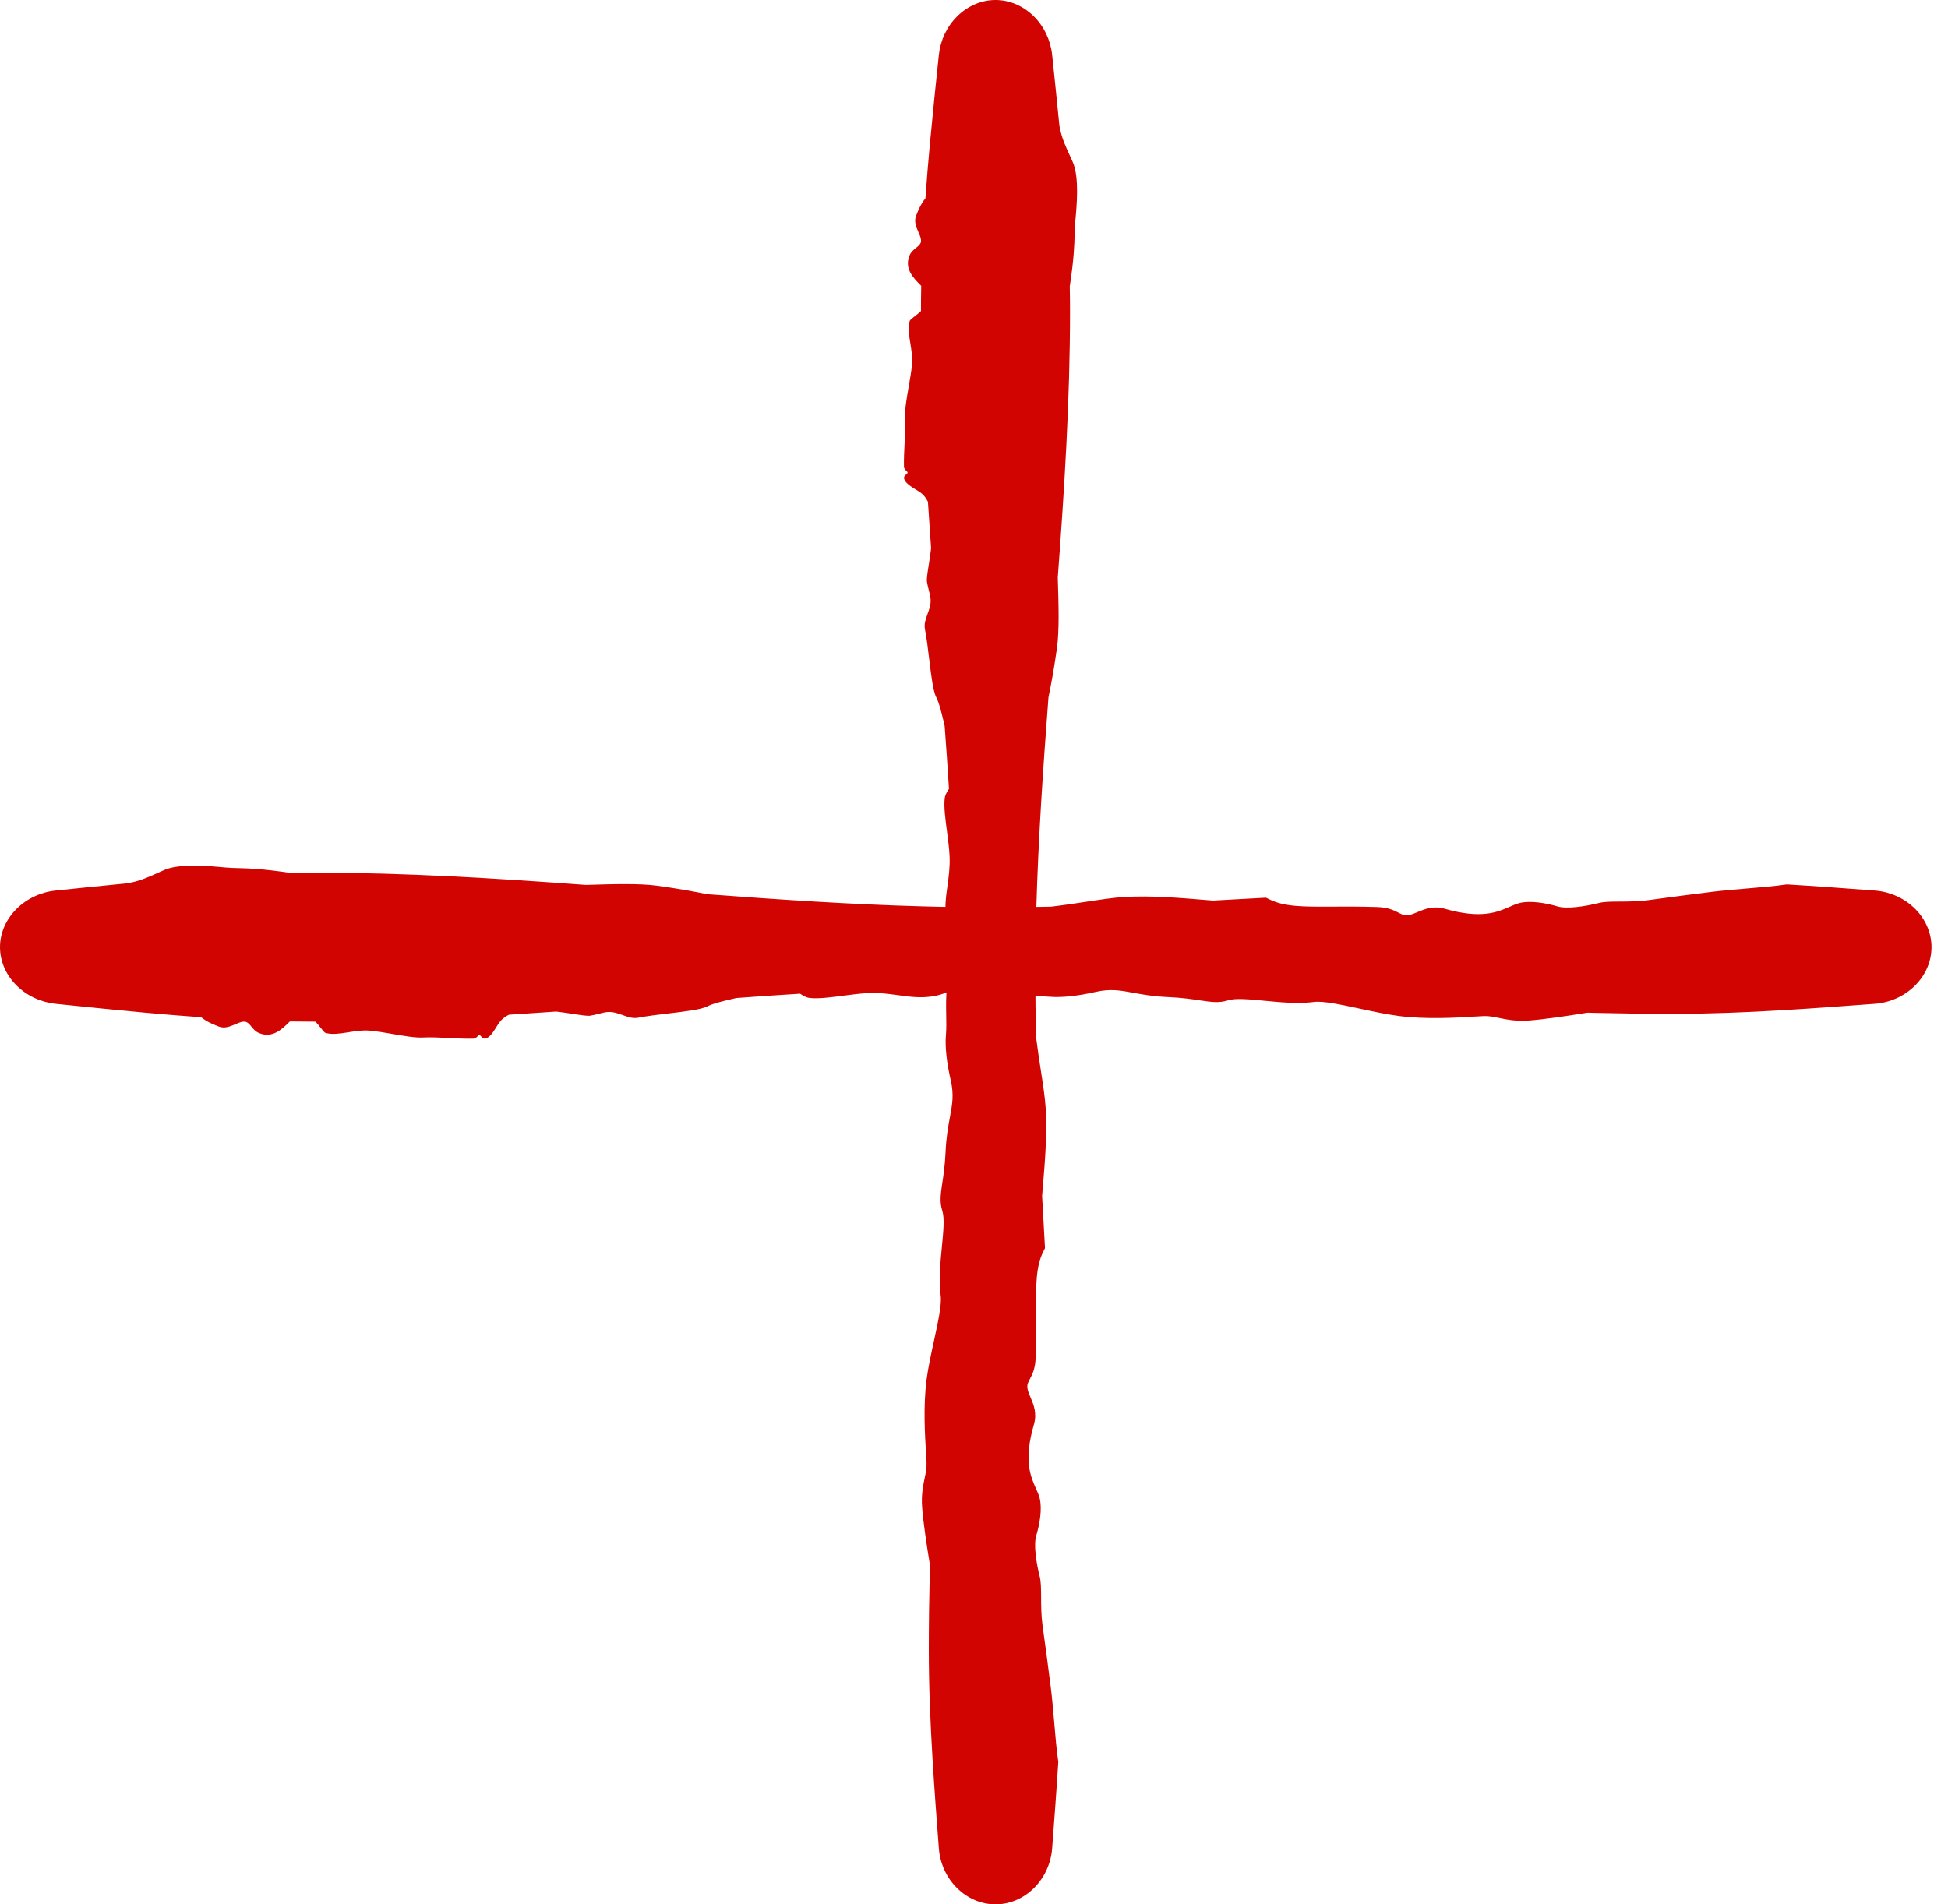 <?xml version="1.0" encoding="UTF-8"?> <svg xmlns="http://www.w3.org/2000/svg" width="45" height="44" viewBox="0 0 45 44" fill="none"><path d="M24.781 3.744C24.936 4.092 24.873 4.763 24.838 5.132C24.838 5.139 24.837 5.146 24.837 5.153C24.828 5.24 24.826 5.323 24.824 5.42C24.818 5.652 24.811 5.964 24.712 6.617C24.716 6.807 24.718 6.997 24.718 7.187C24.718 9.238 24.589 11.289 24.435 13.341C24.435 13.367 24.436 13.393 24.437 13.419C24.453 13.934 24.473 14.572 24.416 14.973C24.345 15.482 24.278 15.829 24.22 16.113C24.096 17.742 23.985 19.371 23.939 21C23.925 21.511 23.917 22.022 23.917 22.532C23.917 23.003 23.922 23.473 23.931 23.943C23.965 24.217 24.005 24.477 24.042 24.719C24.094 25.058 24.141 25.36 24.156 25.61C24.192 26.211 24.135 26.892 24.092 27.399C24.085 27.482 24.078 27.56 24.073 27.632C24.094 28.034 24.117 28.436 24.14 28.838C24.127 28.865 24.113 28.892 24.1 28.92C23.928 29.263 23.93 29.685 23.933 30.349C23.935 30.638 23.936 30.973 23.924 31.368C23.916 31.622 23.848 31.753 23.792 31.86C23.776 31.891 23.761 31.921 23.748 31.95C23.706 32.053 23.752 32.16 23.806 32.287C23.876 32.452 23.96 32.65 23.884 32.912C23.642 33.745 23.806 34.112 23.93 34.39C23.967 34.472 24 34.546 24.018 34.621C24.077 34.866 24.018 35.216 23.938 35.48C23.874 35.689 23.937 36.108 24.018 36.426C24.048 36.546 24.049 36.708 24.05 36.899C24.051 37.097 24.051 37.326 24.085 37.572C24.172 38.191 24.214 38.52 24.247 38.784C24.257 38.86 24.266 38.93 24.275 39C24.303 39.222 24.327 39.497 24.351 39.776C24.379 40.109 24.408 40.448 24.447 40.705C24.406 41.373 24.355 42.04 24.305 42.707C24.279 43.05 24.131 43.379 23.887 43.621C23.644 43.864 23.326 44 22.997 44C22.667 44 22.349 43.864 22.106 43.621C21.862 43.379 21.714 43.05 21.688 42.707C21.636 42.017 21.583 41.326 21.542 40.636C21.491 39.794 21.456 38.953 21.456 38.112C21.456 37.523 21.464 36.934 21.478 36.346C21.48 36.285 21.481 36.225 21.483 36.164C21.402 35.67 21.328 35.176 21.302 34.829C21.28 34.542 21.323 34.332 21.36 34.153C21.386 34.03 21.408 33.921 21.404 33.81C21.403 33.751 21.398 33.67 21.392 33.572C21.367 33.173 21.325 32.496 21.404 31.878C21.44 31.604 21.509 31.285 21.575 30.981C21.669 30.546 21.758 30.14 21.73 29.936C21.683 29.576 21.723 29.164 21.759 28.799C21.793 28.452 21.822 28.148 21.768 27.975C21.702 27.769 21.729 27.593 21.768 27.331C21.796 27.149 21.829 26.926 21.843 26.623C21.858 26.273 21.904 26.026 21.943 25.816C21.998 25.52 22.04 25.297 21.964 24.965C21.879 24.596 21.825 24.211 21.852 23.907C21.864 23.769 21.861 23.611 21.858 23.447C21.854 23.229 21.85 23 21.88 22.79C21.905 22.618 21.969 22.476 22.026 22.349C22.043 22.31 22.06 22.272 22.075 22.236C22.074 22.099 22.073 21.961 22.071 21.824C22.061 21.802 22.049 21.778 22.038 21.754C21.979 21.631 21.906 21.481 21.87 21.295C21.813 21 21.849 20.741 21.887 20.468C21.916 20.256 21.947 20.034 21.936 19.781C21.928 19.608 21.902 19.411 21.877 19.216C21.838 18.926 21.8 18.64 21.824 18.441C21.833 18.367 21.873 18.303 21.913 18.239C21.914 18.239 21.914 18.239 21.914 18.239C21.917 18.234 21.919 18.23 21.922 18.226C21.892 17.741 21.858 17.257 21.822 16.773C21.812 16.731 21.802 16.689 21.792 16.646C21.743 16.441 21.695 16.242 21.628 16.112C21.555 15.971 21.512 15.616 21.467 15.243C21.438 14.998 21.407 14.745 21.367 14.539C21.343 14.418 21.384 14.303 21.427 14.186C21.467 14.076 21.508 13.963 21.497 13.84C21.492 13.778 21.475 13.711 21.457 13.64C21.441 13.577 21.424 13.511 21.413 13.441C21.404 13.377 21.426 13.233 21.455 13.049C21.473 12.935 21.492 12.806 21.509 12.67C21.483 12.312 21.459 11.953 21.436 11.594C21.399 11.519 21.352 11.454 21.292 11.403C21.248 11.366 21.197 11.335 21.143 11.303C21.071 11.259 20.997 11.213 20.938 11.151C20.891 11.102 20.872 11.044 20.892 11.005C20.901 10.987 20.918 10.973 20.933 10.961C20.951 10.946 20.966 10.934 20.966 10.918C20.965 10.906 20.953 10.895 20.938 10.88C20.914 10.857 20.883 10.827 20.882 10.781C20.878 10.611 20.888 10.417 20.897 10.227C20.908 10.016 20.919 9.81 20.91 9.646C20.899 9.462 20.945 9.199 20.991 8.936C21.023 8.753 21.055 8.57 21.069 8.412C21.081 8.258 21.056 8.097 21.031 7.941C21.001 7.755 20.972 7.575 21.013 7.422C21.021 7.391 21.071 7.353 21.134 7.305C21.178 7.271 21.229 7.232 21.275 7.187C21.275 6.993 21.277 6.798 21.281 6.604C21.274 6.597 21.267 6.59 21.261 6.583C21.26 6.583 21.26 6.583 21.26 6.583C21.101 6.423 20.883 6.205 21.013 5.898C21.046 5.82 21.107 5.771 21.162 5.726C21.216 5.683 21.264 5.644 21.274 5.587C21.286 5.523 21.253 5.446 21.216 5.363C21.166 5.247 21.11 5.116 21.162 4.985C21.166 4.976 21.17 4.967 21.174 4.957C21.211 4.862 21.266 4.722 21.378 4.582C21.407 4.168 21.442 3.753 21.48 3.339C21.544 2.648 21.616 1.958 21.688 1.267C21.724 0.931 21.875 0.609 22.118 0.371C22.361 0.134 22.673 -9.06646e-09 22.997 5.05895e-09C23.32 1.98412e-05 23.632 0.134 23.875 0.371C24.118 0.609 24.269 0.931 24.305 1.267C24.362 1.815 24.42 2.363 24.473 2.911C24.479 2.94 24.486 2.968 24.492 2.997C24.537 3.211 24.628 3.409 24.719 3.607C24.74 3.653 24.761 3.698 24.781 3.744Z" fill="#D10401"></path><path d="M3.797 20.1C4.15 19.945 4.83 20.008 5.204 20.043C5.211 20.043 5.218 20.044 5.225 20.044C5.314 20.053 5.398 20.055 5.496 20.057C5.731 20.063 6.048 20.07 6.71 20.169C6.903 20.165 7.096 20.163 7.288 20.163C9.368 20.163 11.448 20.292 13.528 20.446C13.555 20.445 13.581 20.445 13.608 20.444C14.13 20.428 14.777 20.408 15.183 20.465C15.7 20.536 16.051 20.603 16.34 20.661C17.992 20.785 19.644 20.896 21.296 20.941C21.814 20.956 22.332 20.964 22.849 20.964C23.326 20.964 23.803 20.959 24.28 20.949C24.558 20.916 24.822 20.876 25.067 20.839C25.411 20.787 25.717 20.74 25.97 20.725C26.579 20.689 27.271 20.746 27.784 20.789C27.868 20.796 27.947 20.802 28.021 20.808C28.428 20.787 28.836 20.764 29.244 20.741C29.271 20.754 29.299 20.767 29.327 20.781C29.675 20.953 30.103 20.951 30.776 20.948C31.069 20.946 31.409 20.945 31.809 20.957C32.067 20.965 32.2 21.033 32.308 21.089C32.34 21.105 32.37 21.12 32.4 21.133C32.503 21.175 32.613 21.129 32.742 21.075C32.909 21.005 33.11 20.921 33.375 20.997C34.22 21.239 34.593 21.075 34.874 20.951C34.957 20.914 35.032 20.881 35.108 20.863C35.357 20.804 35.711 20.863 35.979 20.943C36.191 21.007 36.616 20.944 36.938 20.863C37.06 20.832 37.225 20.832 37.419 20.831C37.619 20.83 37.852 20.83 38.1 20.795C38.728 20.709 39.062 20.667 39.33 20.634C39.407 20.624 39.478 20.615 39.549 20.606C39.774 20.578 40.053 20.554 40.336 20.53C40.674 20.502 41.017 20.473 41.278 20.434C41.955 20.475 42.632 20.525 43.308 20.576C43.656 20.602 43.989 20.75 44.235 20.993C44.481 21.237 44.619 21.555 44.619 21.884C44.619 22.214 44.481 22.531 44.235 22.775C43.989 23.019 43.656 23.167 43.308 23.193C42.608 23.245 41.908 23.297 41.207 23.339C40.354 23.39 39.501 23.425 38.648 23.425C38.051 23.425 37.454 23.417 36.857 23.403C36.796 23.401 36.734 23.4 36.673 23.398C36.172 23.479 35.671 23.553 35.319 23.579C35.028 23.601 34.815 23.558 34.634 23.521C34.509 23.495 34.398 23.473 34.286 23.476C34.226 23.478 34.144 23.483 34.044 23.489C33.64 23.514 32.953 23.555 32.326 23.476C32.048 23.441 31.725 23.372 31.417 23.306C30.976 23.211 30.564 23.123 30.357 23.15C29.992 23.198 29.574 23.158 29.205 23.122C28.852 23.088 28.544 23.058 28.369 23.113C28.159 23.179 27.981 23.152 27.715 23.113C27.531 23.085 27.305 23.052 26.998 23.038C26.643 23.023 26.392 22.977 26.179 22.938C25.879 22.883 25.653 22.841 25.316 22.917C24.942 23.002 24.552 23.055 24.244 23.029C24.104 23.017 23.943 23.02 23.776 23.023C23.555 23.027 23.323 23.031 23.111 23.001C22.936 22.976 22.792 22.912 22.664 22.855C22.624 22.838 22.586 22.821 22.549 22.806C22.41 22.807 22.27 22.808 22.131 22.81C22.108 22.82 22.085 22.831 22.06 22.843C21.936 22.902 21.783 22.975 21.594 23.011C21.295 23.068 21.033 23.032 20.756 22.994C20.541 22.965 20.316 22.934 20.059 22.945C19.884 22.952 19.684 22.979 19.486 23.004C19.193 23.043 18.902 23.081 18.701 23.057C18.625 23.048 18.56 23.008 18.496 22.968C18.496 22.967 18.495 22.967 18.495 22.967C18.491 22.964 18.486 22.961 18.482 22.959C17.991 22.989 17.5 23.023 17.009 23.059C16.966 23.069 16.923 23.079 16.881 23.089C16.672 23.138 16.47 23.186 16.338 23.253C16.195 23.326 15.836 23.369 15.457 23.414C15.209 23.443 14.953 23.474 14.743 23.514C14.621 23.538 14.505 23.497 14.385 23.454C14.274 23.414 14.159 23.373 14.034 23.383C13.972 23.388 13.904 23.405 13.832 23.424C13.768 23.44 13.701 23.457 13.631 23.468C13.565 23.477 13.42 23.455 13.233 23.426C13.117 23.408 12.986 23.388 12.849 23.372C12.485 23.398 12.121 23.422 11.757 23.445C11.681 23.482 11.616 23.529 11.563 23.589C11.526 23.633 11.494 23.684 11.461 23.737C11.417 23.809 11.371 23.884 11.307 23.943C11.258 23.99 11.199 24.008 11.16 23.989C11.142 23.98 11.128 23.963 11.115 23.948C11.1 23.93 11.087 23.915 11.071 23.915C11.06 23.915 11.048 23.928 11.033 23.943C11.01 23.967 10.979 23.998 10.933 23.999C10.76 24.003 10.564 23.993 10.371 23.983C10.157 23.973 9.948 23.962 9.781 23.971C9.595 23.982 9.329 23.935 9.062 23.889C8.876 23.857 8.69 23.825 8.53 23.812C8.374 23.799 8.211 23.825 8.053 23.85C7.864 23.88 7.682 23.909 7.527 23.868C7.495 23.86 7.457 23.81 7.408 23.747C7.373 23.703 7.333 23.652 7.288 23.605C7.091 23.605 6.894 23.603 6.697 23.6C6.69 23.606 6.683 23.613 6.676 23.62C6.675 23.62 6.675 23.621 6.675 23.621C6.513 23.78 6.292 23.998 5.981 23.868C5.902 23.835 5.852 23.774 5.807 23.719C5.763 23.665 5.723 23.617 5.666 23.607C5.6 23.595 5.523 23.628 5.439 23.664C5.32 23.715 5.188 23.771 5.056 23.719C5.046 23.715 5.037 23.711 5.027 23.707C4.93 23.67 4.788 23.615 4.647 23.503C4.226 23.474 3.806 23.439 3.386 23.401C2.686 23.337 1.985 23.265 1.285 23.193C0.944 23.157 0.617 23.006 0.376 22.763C0.135 22.52 0 22.207 0 21.884C2.0101e-05 21.561 0.135 21.249 0.376 21.006C0.617 20.763 0.944 20.611 1.285 20.576C1.84 20.519 2.396 20.461 2.952 20.408C2.981 20.402 3.01 20.395 3.039 20.389C3.256 20.344 3.457 20.253 3.658 20.162C3.704 20.141 3.75 20.12 3.797 20.1Z" fill="#D10401"></path></svg> 